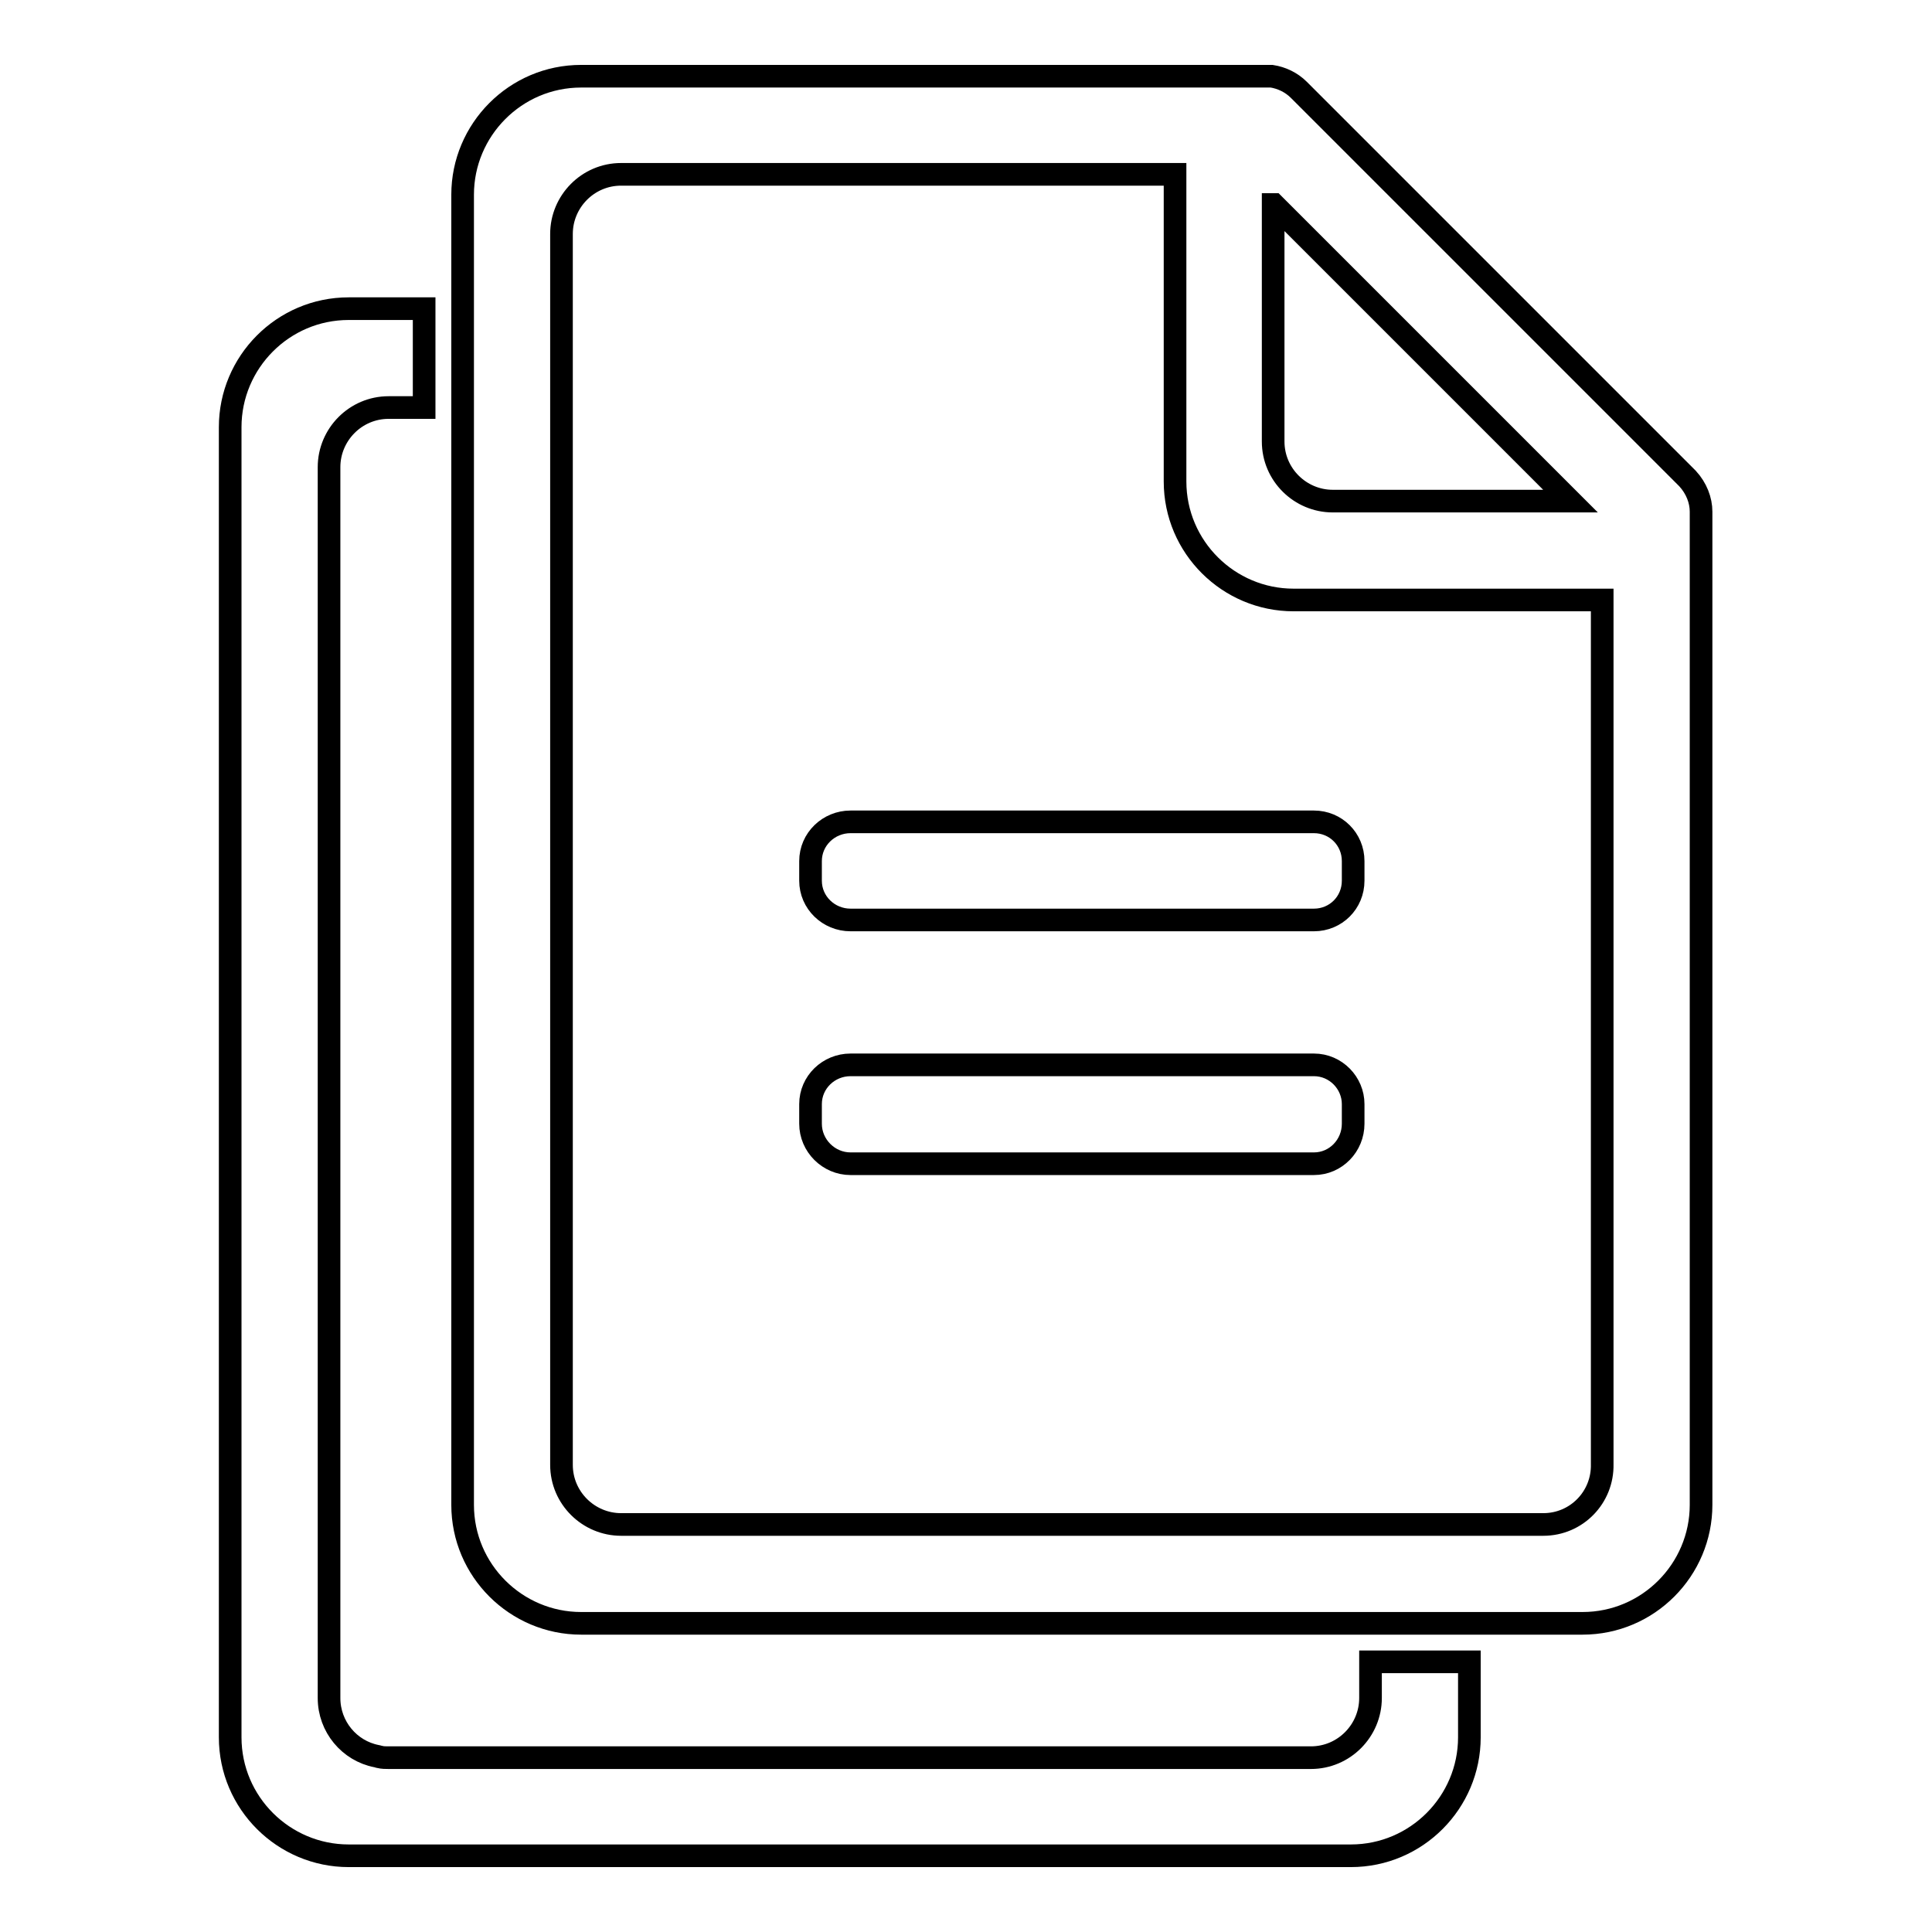 <?xml version="1.0" encoding="utf-8"?>
<!-- Svg Vector Icons : http://www.onlinewebfonts.com/icon -->
<!DOCTYPE svg PUBLIC "-//W3C//DTD SVG 1.1//EN" "http://www.w3.org/Graphics/SVG/1.1/DTD/svg11.dtd">
<svg version="1.1" xmlns="http://www.w3.org/2000/svg" xmlns:xlink="http://www.w3.org/1999/xlink" x="0px" y="0px" viewBox="0 0 256 256" enable-background="new 0 0 256 256" xml:space="preserve">
<g><g><path stroke-width="3" fill-opacity="0" stroke="#000000"  d="M181.6,225c0,4.3-3.5,7.9-7.9,7.9H56.2h-4.7c-0.4,0-0.8,0-1.2-0.1c-0.1,0-0.3-0.1-0.4-0.1c-3.6-0.7-6.3-3.9-6.3-7.7v-4.7V61.9c0-4.3,3.5-7.9,7.9-7.9h4.7V40.9h-10c-8.7,0-15.7,7.1-15.7,15.7v163.6v10c0,8.7,7.1,15.7,15.7,15.7h10H179c8.7,0,15.7-7.1,15.7-15.7v-10h-13.1V225L181.6,225z"/><path stroke-width="3" fill-opacity="0" stroke="#000000"  d="M225.4,67.8c0-1.5-0.6-3.1-1.8-4.4l-51.5-51.5c-1-1-2.3-1.6-3.6-1.8c0,0-0.1,0-0.1,0h-0.6v0H77c-8.7,0-15.7,7.1-15.7,15.7v173.6c0,8.7,7.1,15.7,15.7,15.7h132.7c8.7,0,15.7-7.1,15.7-15.7L225.4,67.8L225.4,67.8z M168.8,27.1l39.3,39.3h-31.5c-4.3,0-7.9-3.5-7.9-7.9V27.1z M204.5,202H82.3c-4.3,0-7.9-3.5-7.9-7.9V31c0-4.3,3.5-7.9,7.9-7.9h73.4v40.7c0,8.7,7.1,15.7,15.7,15.7h40.9v114.5C212.4,198.4,208.9,202,204.5,202z"/><path stroke-width="3" fill-opacity="0" stroke="#000000"  d="M174.1,108.9h-61.4c-2.9,0-5.3,2.3-5.3,5.2v2.6c0,2.9,2.4,5.2,5.3,5.2h61.4c2.9,0,5.2-2.3,5.2-5.2v-2.6C179.3,111.2,177,108.9,174.1,108.9z"/><path stroke-width="3" fill-opacity="0" stroke="#000000"  d="M174.1,141.1h-61.4c-2.9,0-5.3,2.3-5.3,5.2v2.6c0,2.9,2.4,5.3,5.3,5.3h61.4c2.9,0,5.2-2.4,5.2-5.3v-2.6C179.3,143.5,177,141.1,174.1,141.1z"/></g></g>
</svg>